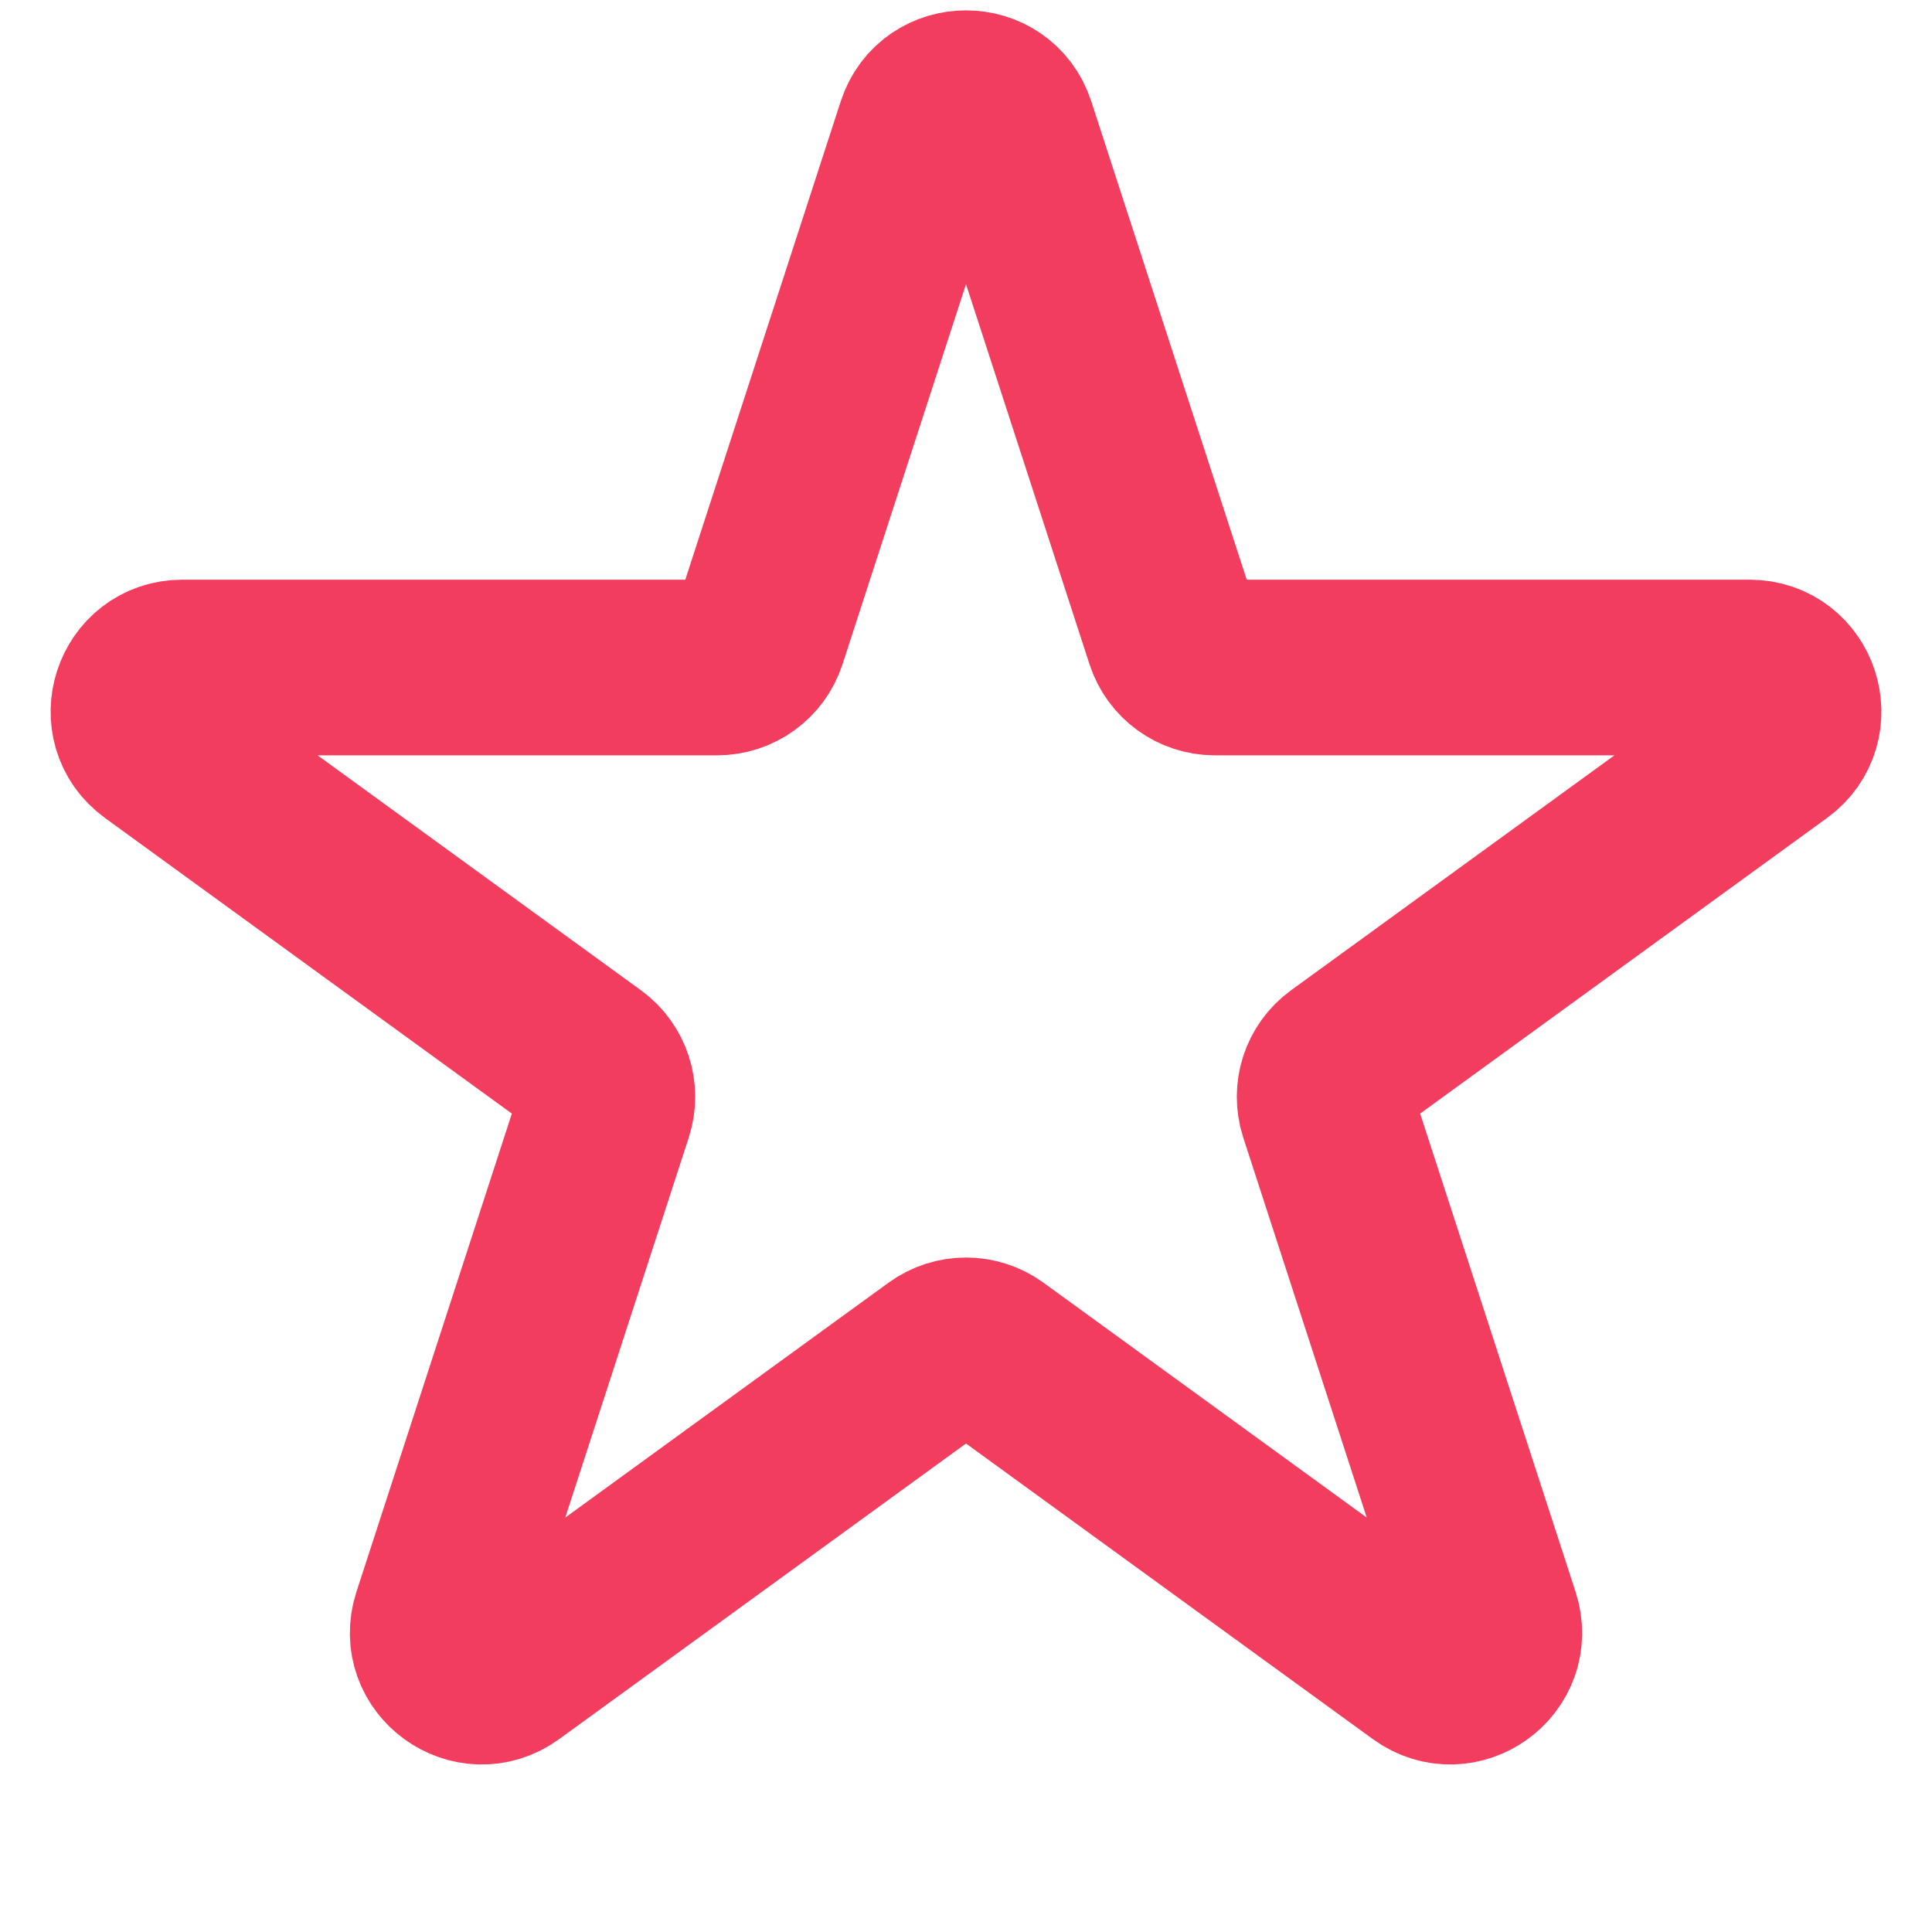 <?xml version="1.0" encoding="UTF-8"?> <svg xmlns="http://www.w3.org/2000/svg" width="44" height="44" viewBox="0 0 44 44" fill="none"> <path d="M21.049 2.927C21.348 2.006 22.652 2.006 22.951 2.927L26.715 14.511C26.849 14.923 27.233 15.202 27.666 15.202H39.846C40.814 15.202 41.217 16.441 40.433 17.011L30.58 24.17C30.229 24.424 30.083 24.876 30.216 25.288L33.98 36.871C34.28 37.793 33.225 38.559 32.441 37.989L22.588 30.83C22.237 30.576 21.763 30.576 21.412 30.83L11.559 37.989C10.775 38.559 9.72 37.793 10.02 36.871L13.784 25.288C13.917 24.876 13.771 24.424 13.42 24.17L3.567 17.011C2.783 16.441 3.186 15.202 4.154 15.202H16.334C16.767 15.202 17.151 14.923 17.285 14.511L21.049 2.927Z" stroke="#F33D5E" stroke-width="4"></path> </svg> 